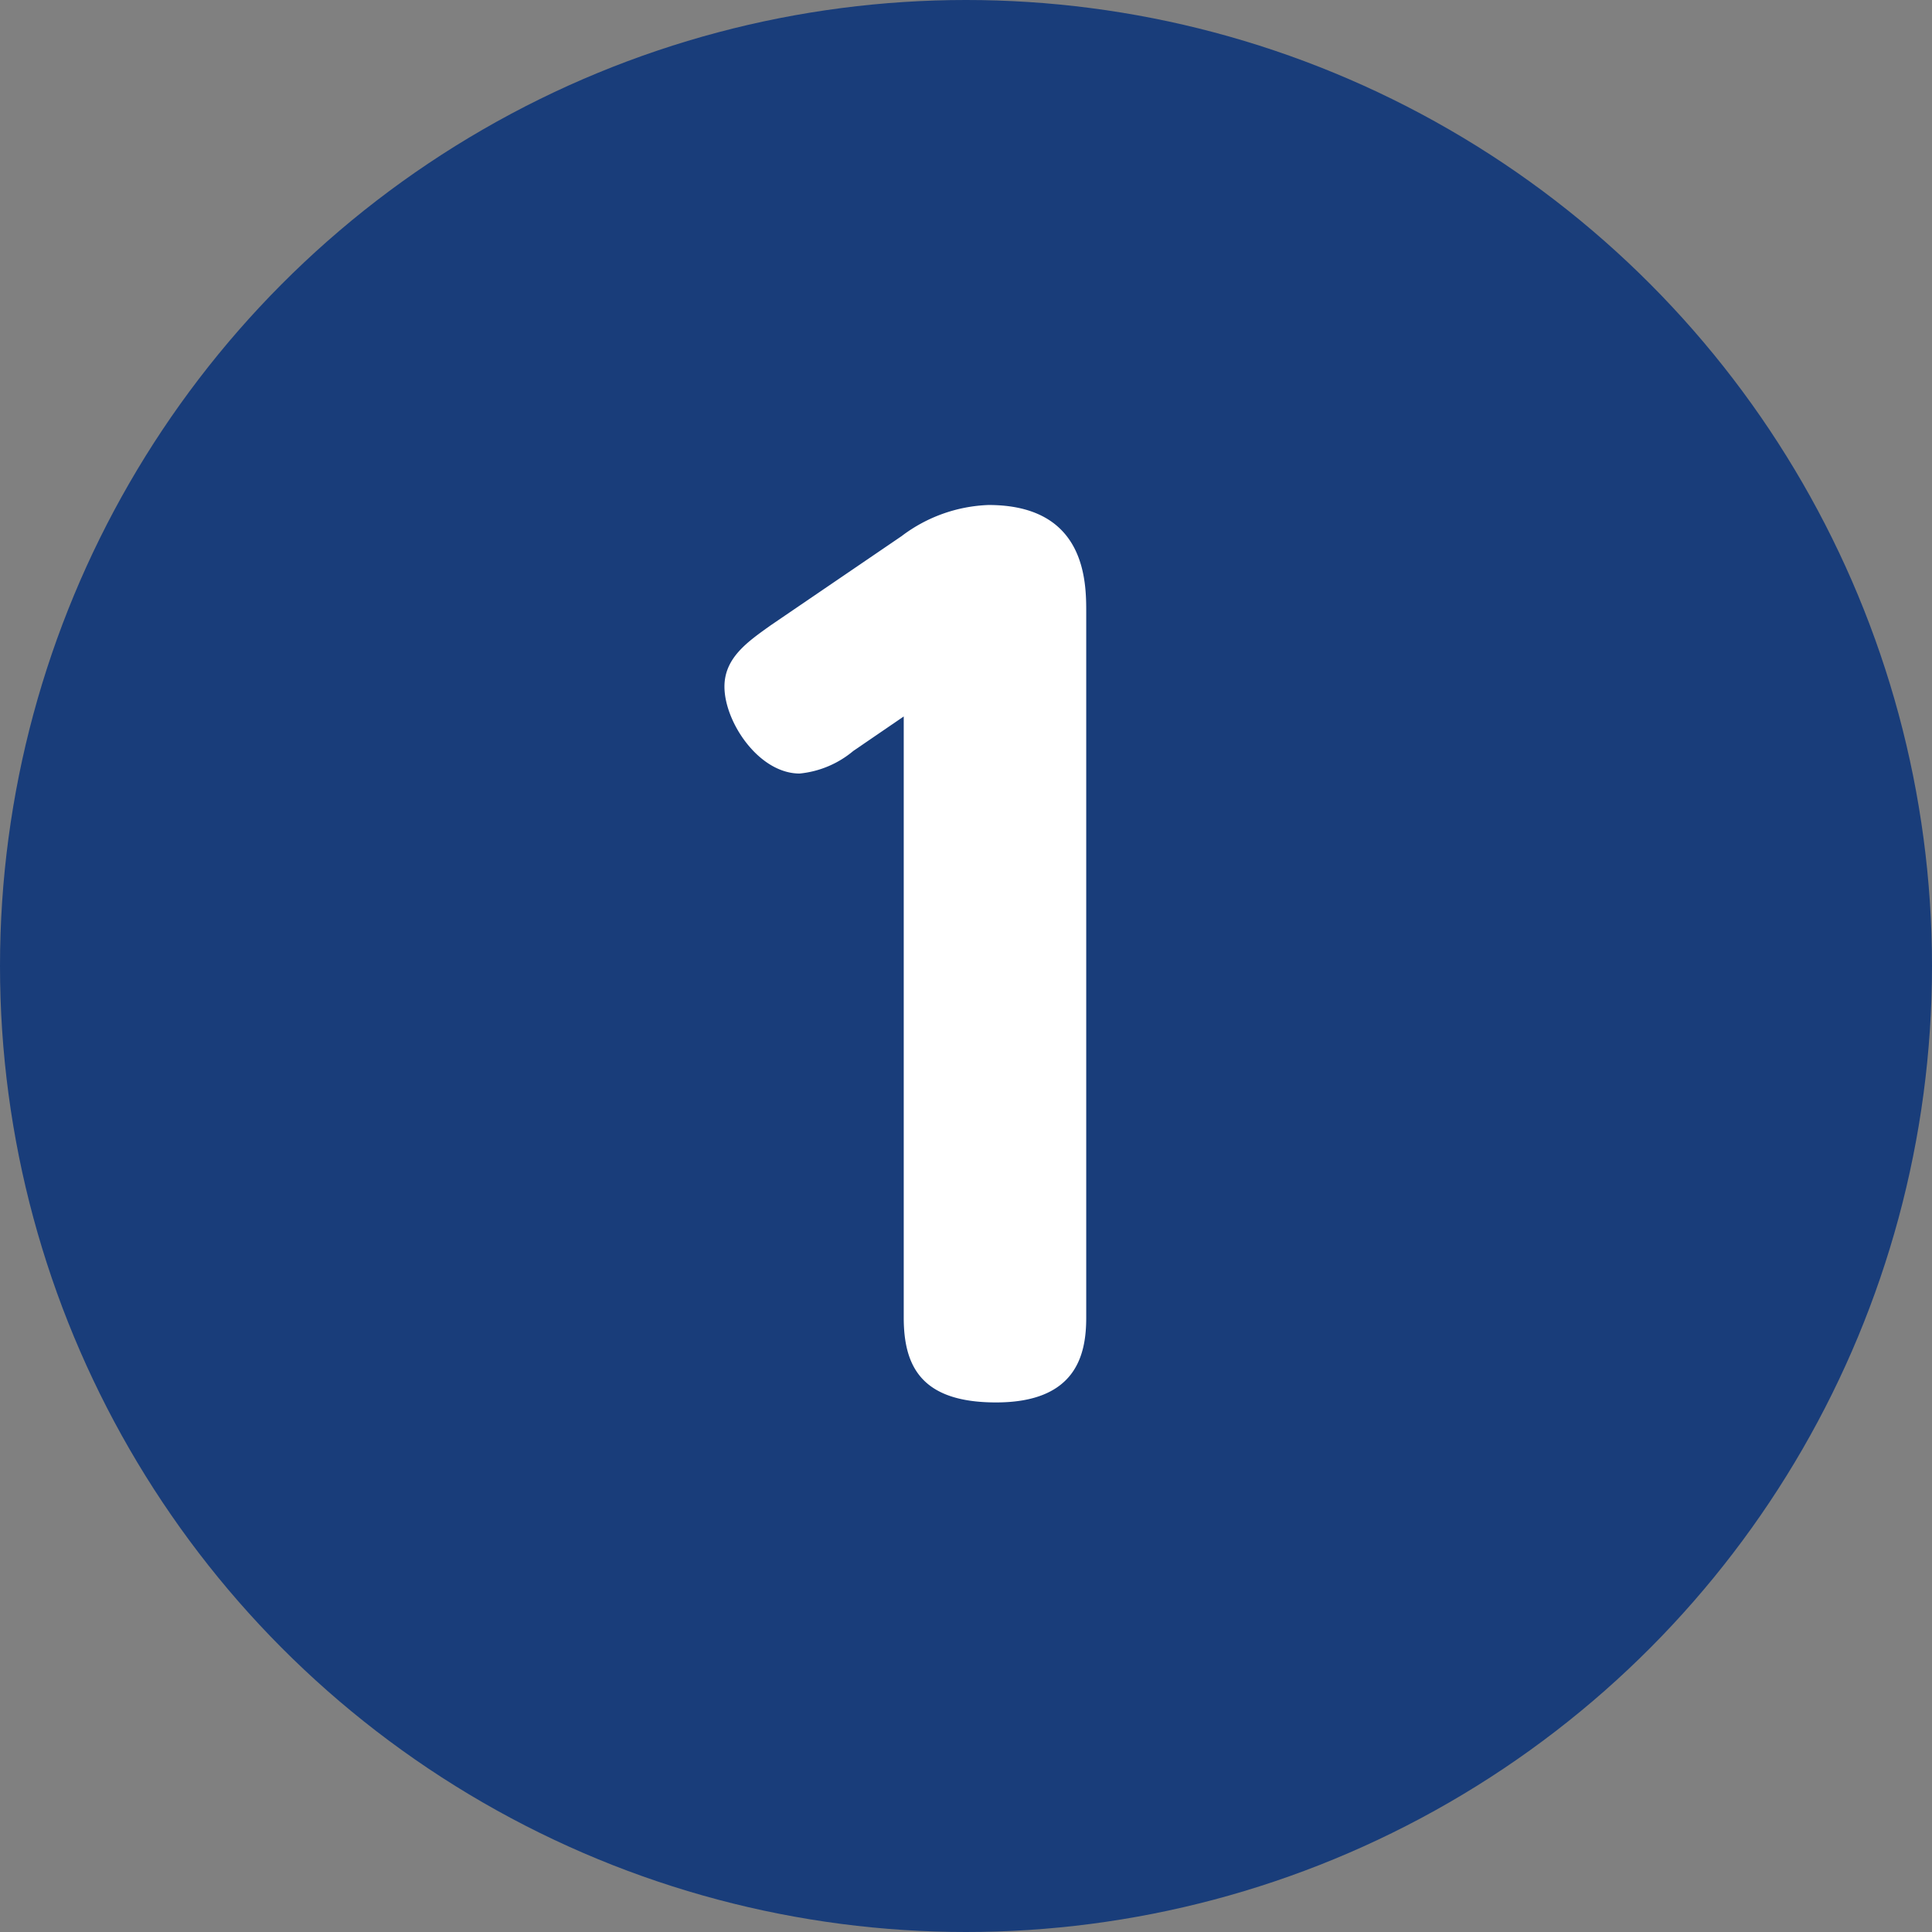 <svg xmlns="http://www.w3.org/2000/svg" width="36.8" height="36.8" viewBox="0 0 36.8 36.8"><rect x="0" y="0" width="36.8" height="36.8" fill="#808080" stroke="none"/><g transform="translate(-377.6 -3221.008)"><circle cx="18.4" cy="18.4" r="18.4" transform="translate(377.6 3221.008)" fill="#193d7a"/><path d="M393.853,3235.312a1.874,1.874,0,0,1-1.022.43c-.777,0-1.432-.981-1.432-1.656,0-.553.45-.859.879-1.166l2.495-1.7a2.907,2.907,0,0,1,1.656-.593c1.861,0,1.861,1.473,1.861,2.045v13.433c0,.7-.184,1.616-1.718,1.616-1.41,0-1.758-.675-1.758-1.616v-11.45Z" fill="#fff"/></g></svg>